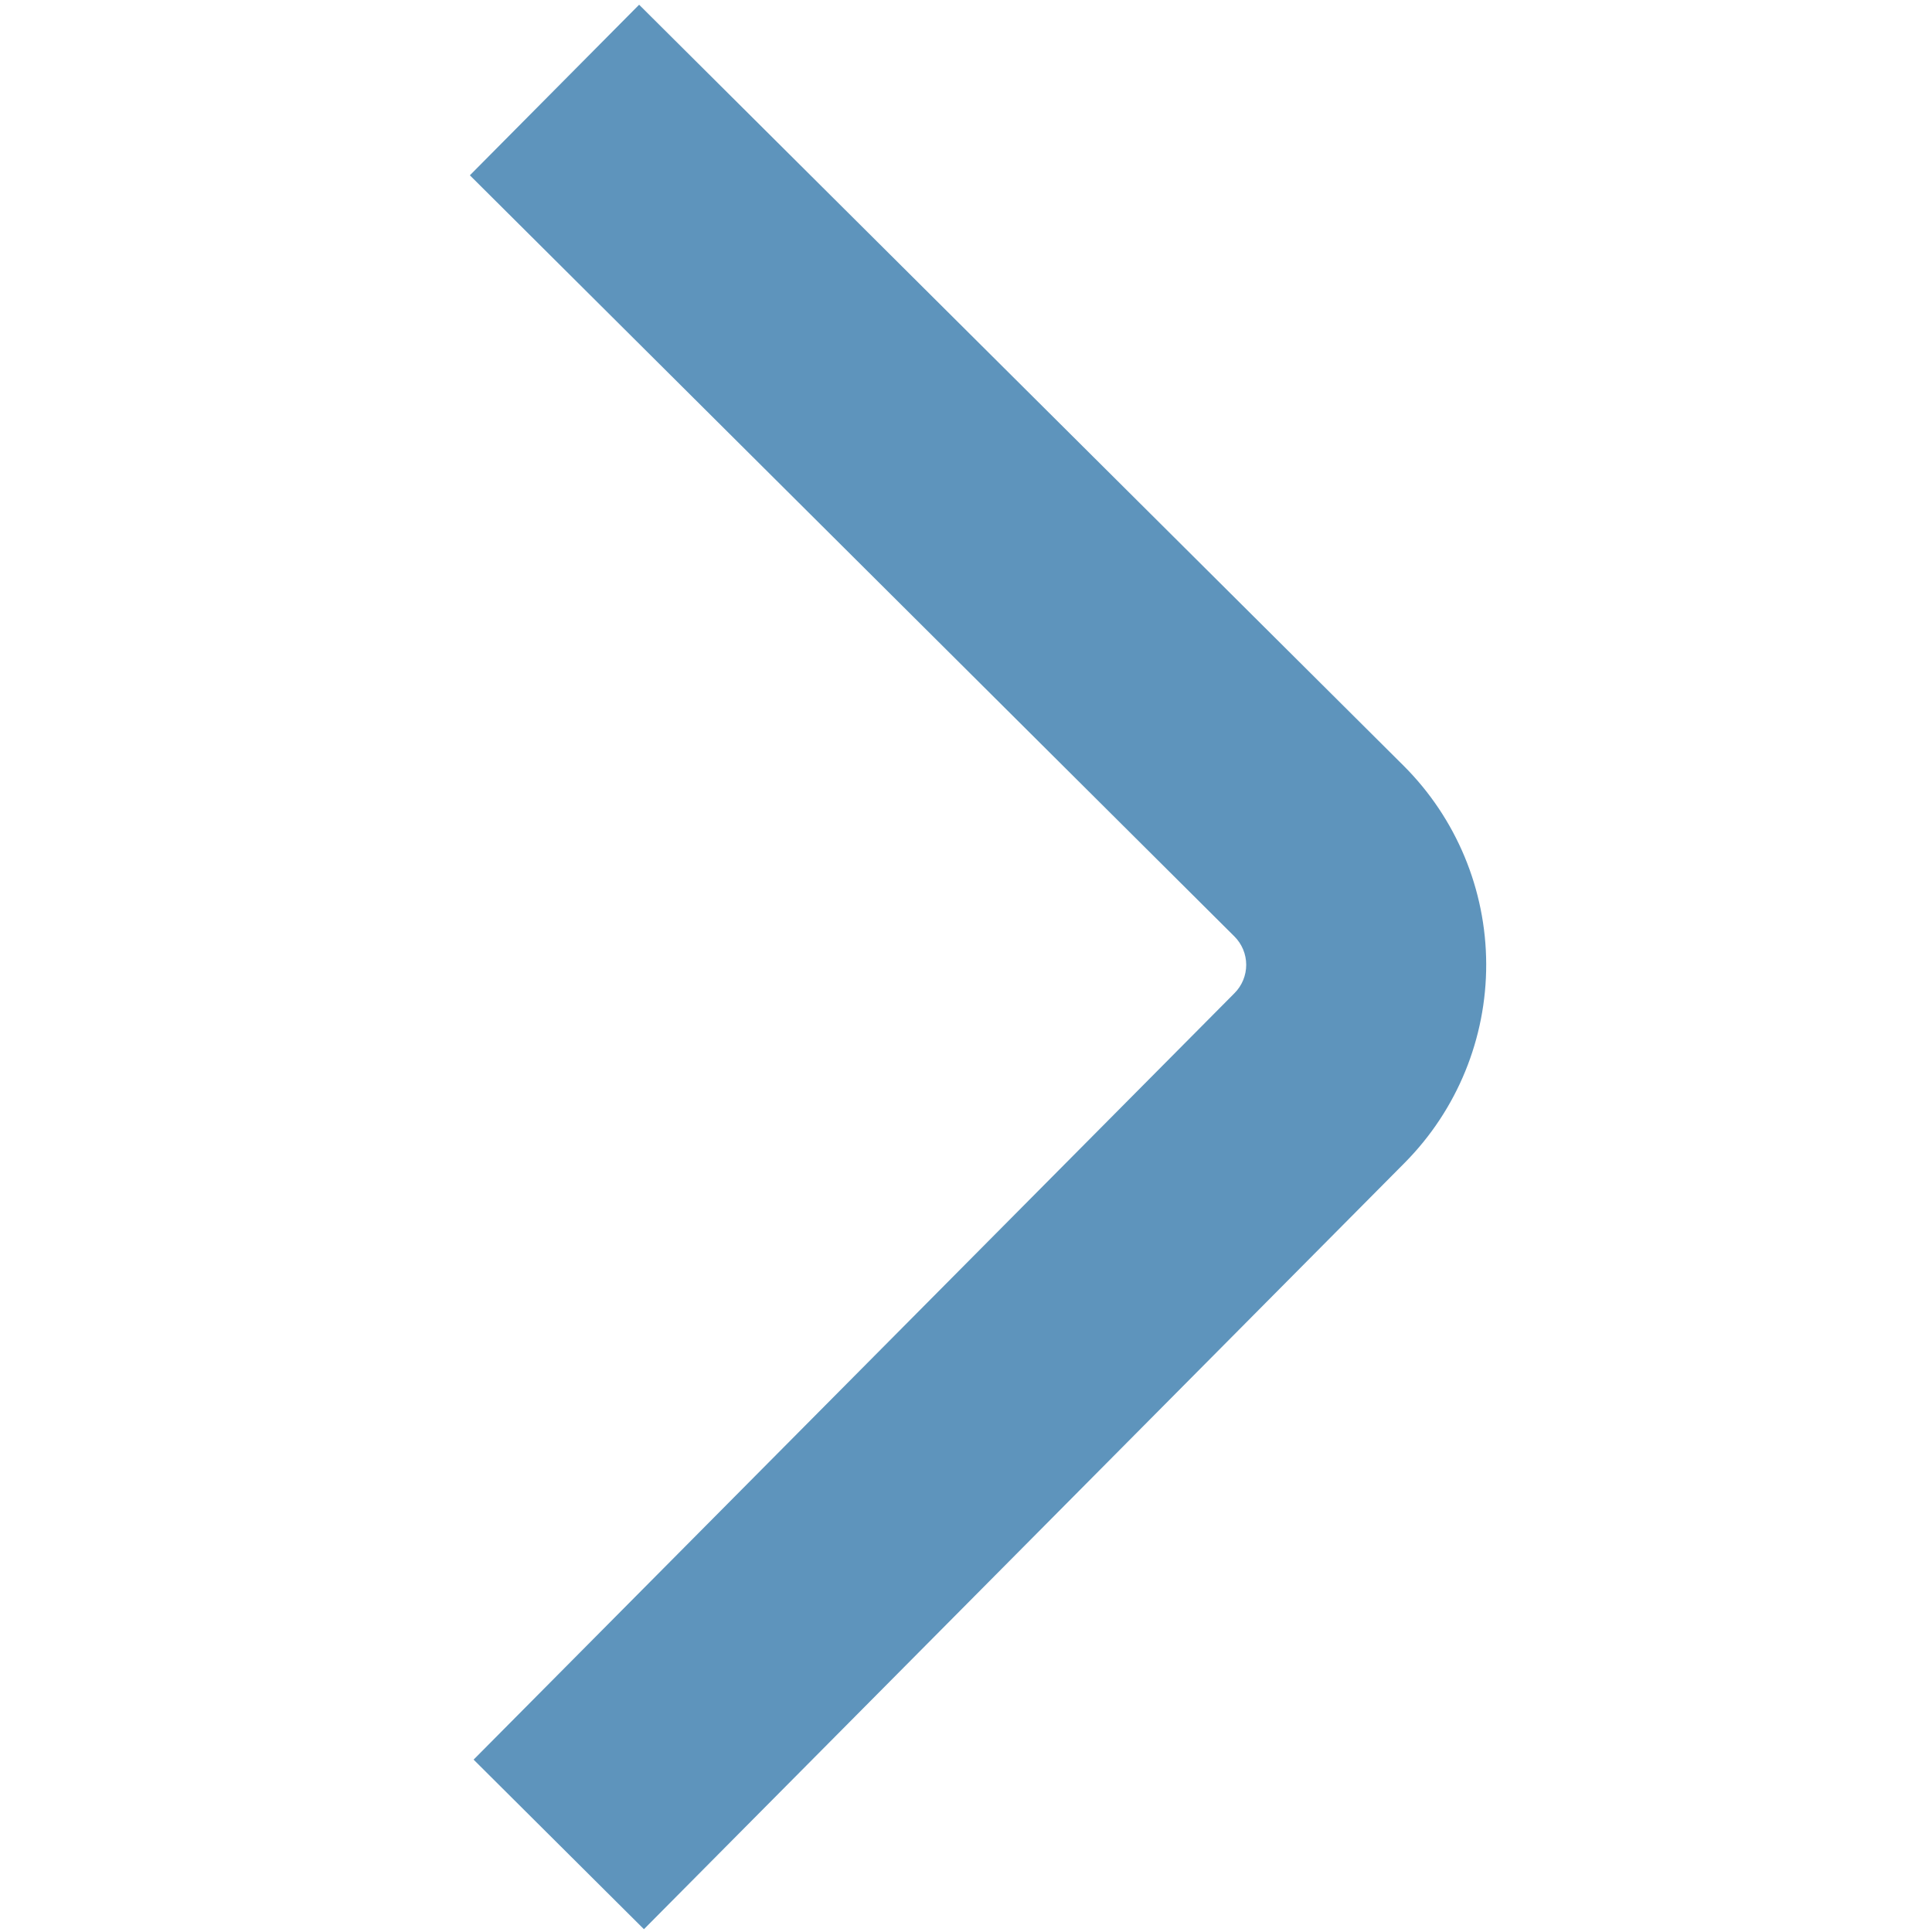 <svg width="514" height="514" viewBox="0 0 514 514" fill="none" xmlns="http://www.w3.org/2000/svg">
<g clip-path="url(#clip0_631_1323)">
<path d="M170.036 1.256L373.452 203.748C387.449 217.727 395.339 236.681 395.398 256.462C395.456 276.244 387.678 295.243 373.765 309.305L171.317 513.255L126 468.141L328.447 264.212C330.441 262.206 331.556 259.49 331.548 256.662C331.54 253.833 330.408 251.124 328.403 249.13L125.007 46.638L170.036 1.256Z" fill="#5E94BC"/>
</g>
<defs>
<clipPath id="clip0_631_1323">
<rect width="512" height="512" fill="white" transform="translate(513.758 512.241) rotate(179.83)"/>
</clipPath>
</defs>
</svg>
